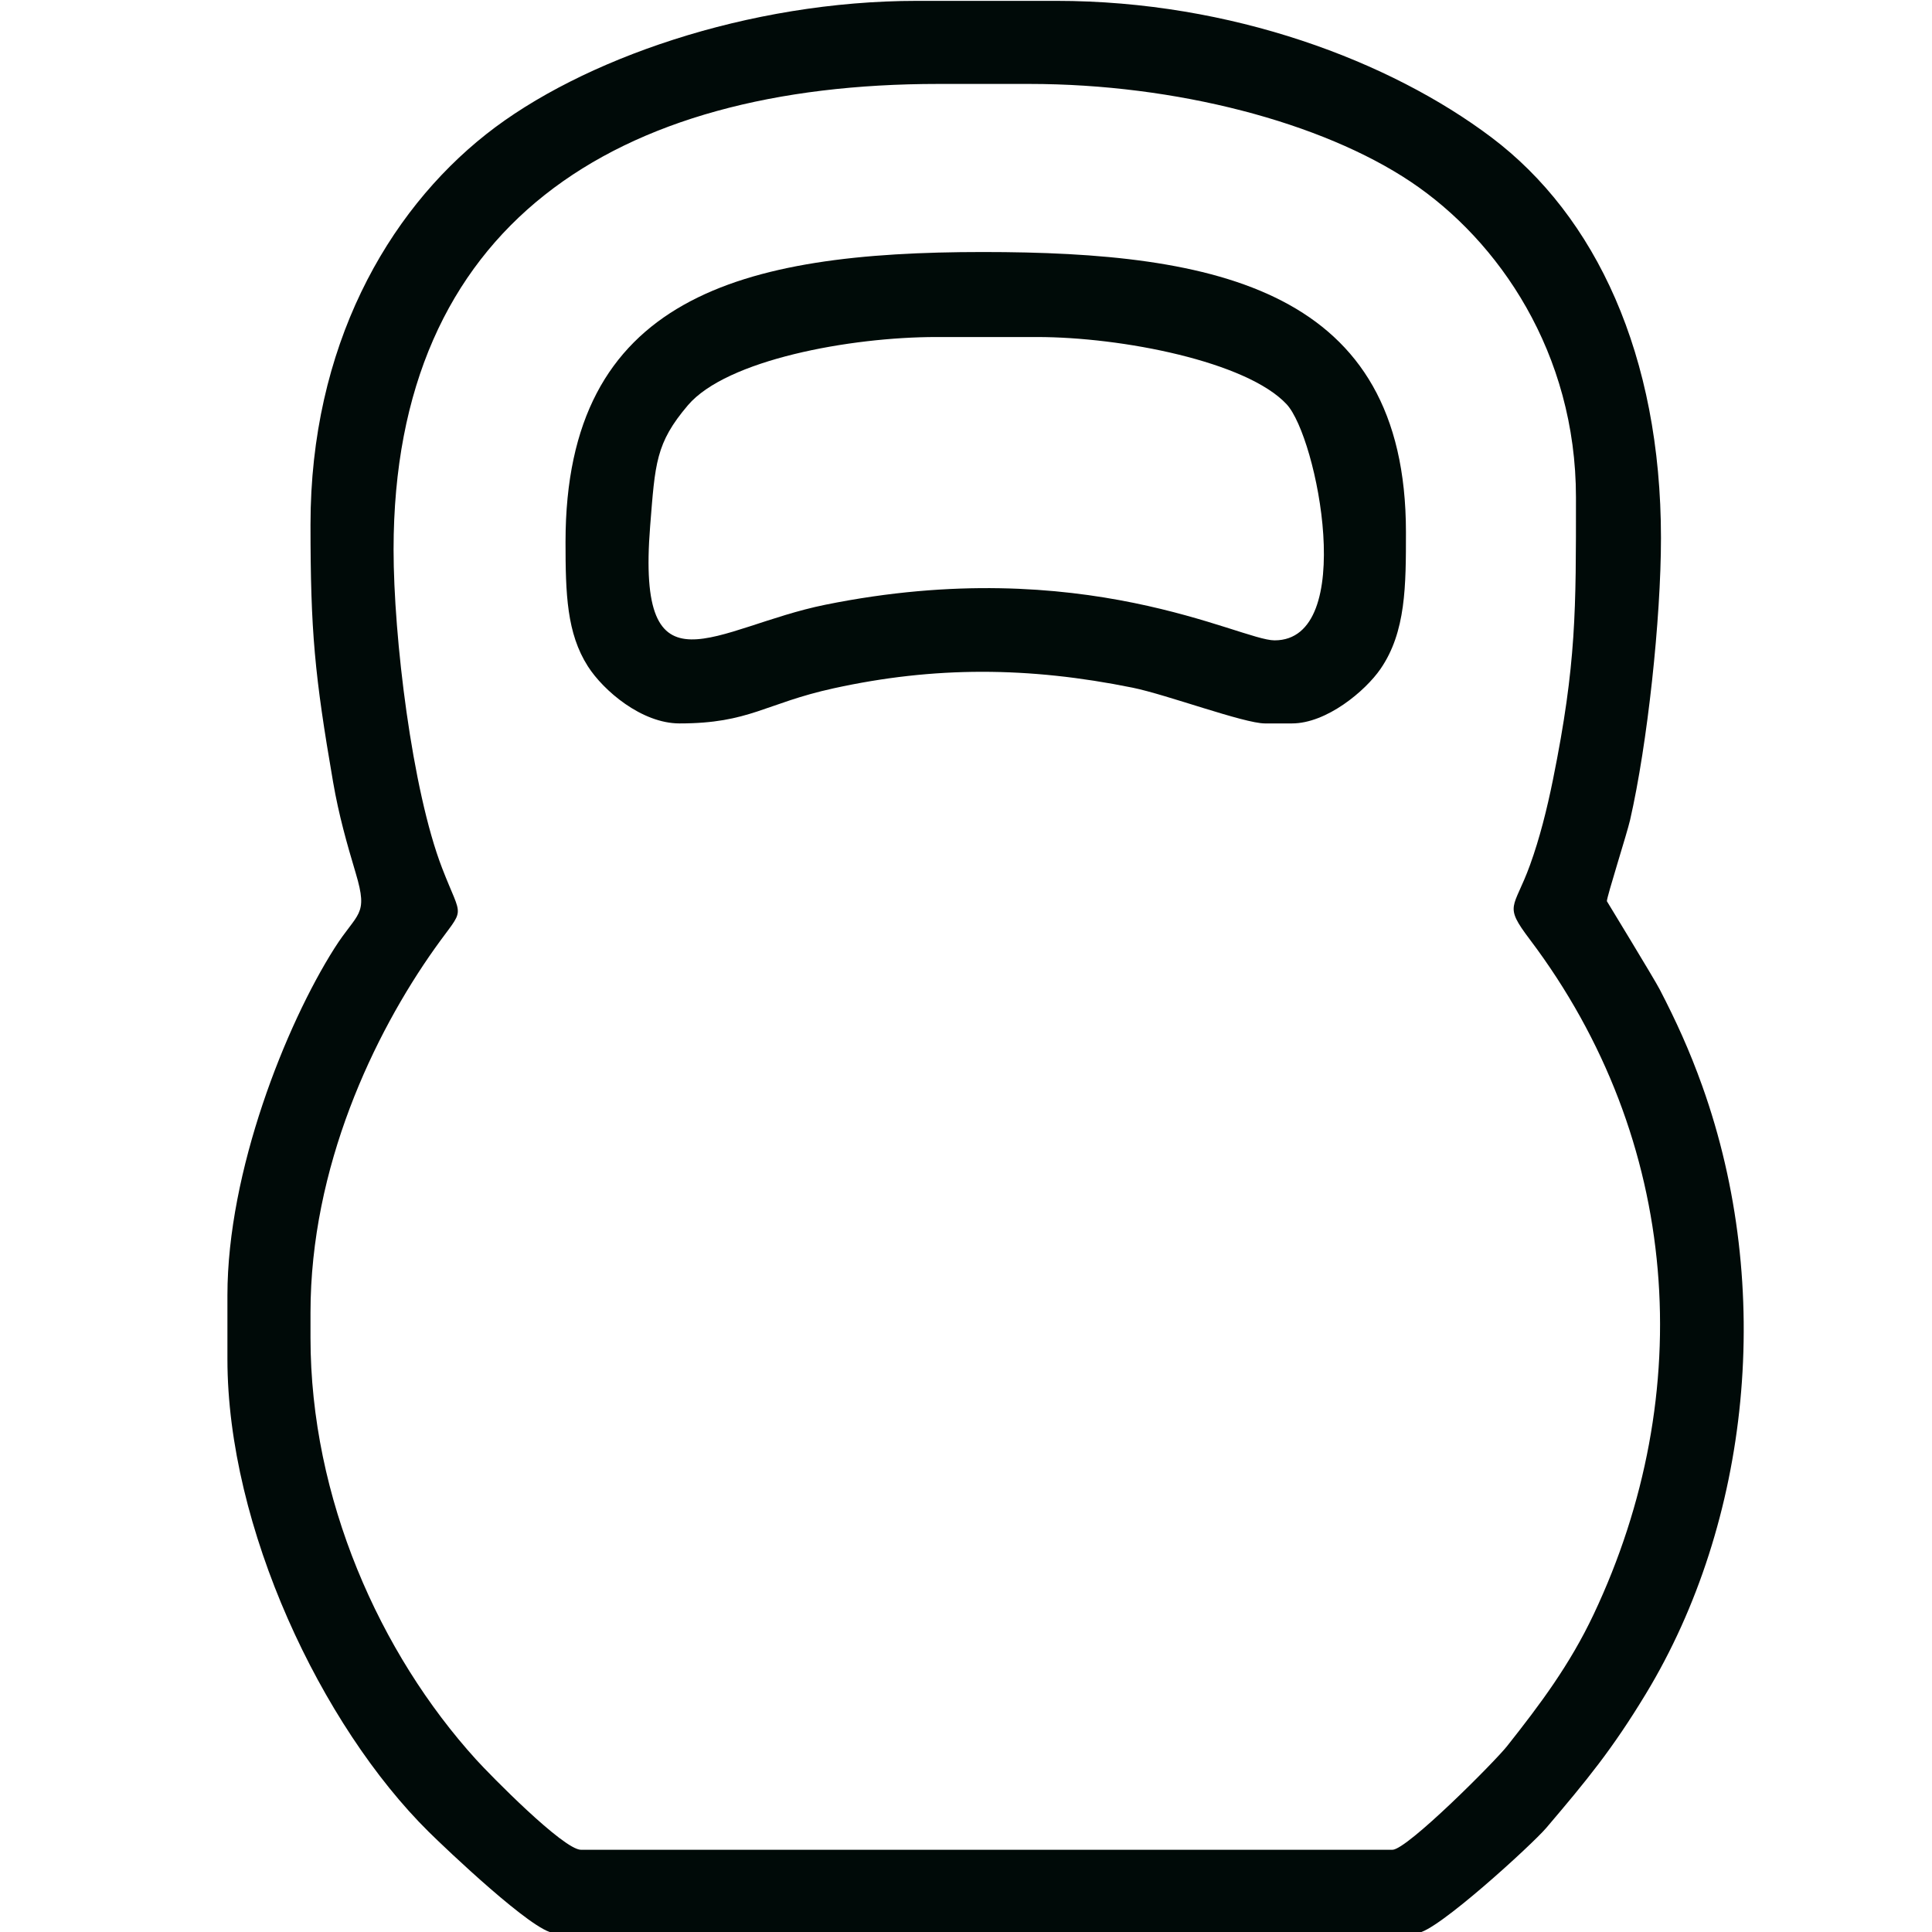 <?xml version="1.0" encoding="UTF-8"?> <svg xmlns="http://www.w3.org/2000/svg" xmlns:xlink="http://www.w3.org/1999/xlink" xmlns:xodm="http://www.corel.com/coreldraw/odm/2003" xml:space="preserve" width="100mm" height="100mm" version="1.1" style="shape-rendering:geometricPrecision; text-rendering:geometricPrecision; image-rendering:optimizeQuality; fill-rule:evenodd; clip-rule:evenodd" viewBox="0 0 10000 10000"> <defs> <style type="text/css"> .fil0 {fill:#000A08} .fil1 {fill:#000B08} </style> </defs> <g id="Слой_x0020_1">  <g id="_2010124493760"> <path class="fil0" d="M2037.14 2844.43c0,-1681.16 1146.12,-2410 2820,-2410l470 0c761.9,0 1515.36,199.44 1974.07,505.93 456.13,304.79 855.93,886.35 855.93,1634.07 0,581.48 2.77,859.07 -119.03,1460.97 -30.74,151.95 -69.27,305.32 -118.61,441.38 -84.05,231.75 -138.46,203.91 -0.92,386.21 784.17,1039.41 870.05,2351.09 330.07,3492.95 -123.66,261.51 -277.46,466.35 -448.04,681.96 -63.87,80.73 -517.8,536.53 -593.47,536.53l-4200 0c-90.72,0 -471.74,-388.65 -542.91,-467.09 -498.37,-549.26 -857.09,-1352.09 -857.09,-2182.91l0 -130c0,-753.97 327.72,-1440.93 643.8,-1886.2 159.14,-224.17 144.78,-136.74 37.42,-415.03 -155.97,-404.31 -251.22,-1197.62 -251.22,-1648.77zm-430 -130c0,554.28 21.37,779.35 116.88,1333.12 29.62,171.71 71.15,317.5 117.44,472.56 66.49,222.73 9.29,199.21 -110.49,388.15 -252.09,397.61 -553.83,1155.27 -553.83,1796.17l0 330c0,870.41 485.83,1897.46 1042.4,2447.6 85.75,84.76 545.08,522.4 647.6,522.4l4470 0c93.3,0 593.51,-457.65 666.51,-543.5 210.01,-247 341.24,-406.18 515.69,-694.3 538.24,-888.91 666.5,-2096.8 291.42,-3145.82 -65.6,-183.47 -135.46,-336.31 -220.21,-499.79 -28.87,-55.69 -273.41,-456.07 -273.41,-456.59 0,-24.14 104.18,-350.48 120.08,-419.92 89.93,-392.54 159.92,-1040.97 159.92,-1460.08 0,-945.74 -337.85,-1666.33 -877.02,-2072.98 -523.01,-394.47 -1344.84,-707.02 -2252.98,-707.02l-720 0c-873.49,0 -1740.84,303.45 -2230.15,689.85 -513.78,405.72 -909.85,1101.75 -909.85,2020.15z"></path> <path class="fil1" d="M4847.14 1744.43l520 0c441.05,0 1086.22,127.2 1292.21,347.78 159.02,170.28 368.11,1222.22 -62.21,1222.22 -178.61,0 -987.83,-454.93 -2324.47,-184.47 -572.54,115.85 -979.87,498.54 -907.51,-406.76 26.01,-325.42 28.28,-428.86 195.32,-625.43 199.93,-235.27 839.07,-353.34 1286.66,-353.34zm-1920 1060c0,270.43 6.45,473.26 115.67,644.34 80.31,125.81 278.5,295.66 474.33,295.66 364.18,0 441.01,-103.52 798.15,-181.85 520,-114.05 1007.76,-112.44 1546.9,-3.2 175.31,35.52 576.65,185.05 684.95,185.05l140 0c179.5,0 379.65,-167.92 458.17,-281.83 132.41,-192.05 131.83,-432.89 131.83,-708.17 0,-1257.31 -978.61,-1450 -2190,-1450 -1251.81,0 -2160,231.22 -2160,1500z"></path> </g> </g> </svg> 